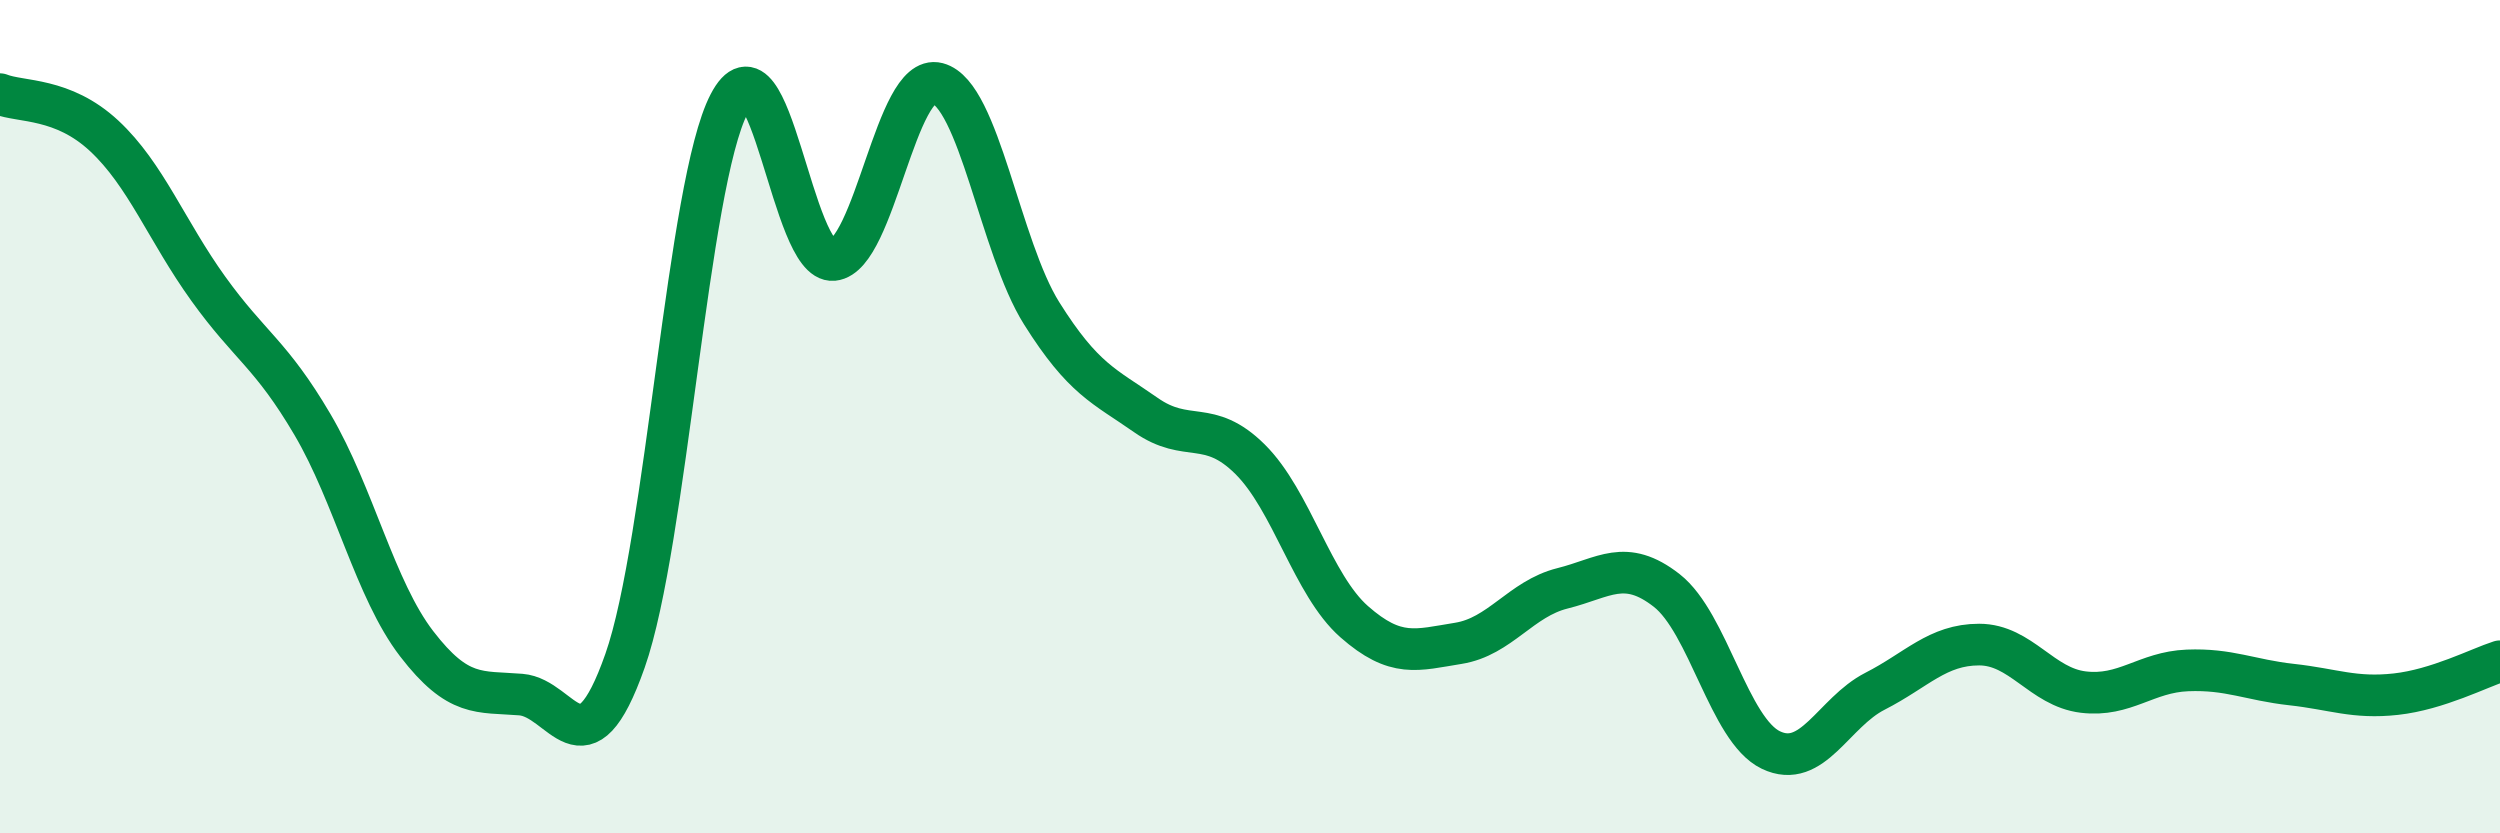 
    <svg width="60" height="20" viewBox="0 0 60 20" xmlns="http://www.w3.org/2000/svg">
      <path
        d="M 0,2.26 C 0.5,2.46 1.5,2.33 2.5,3.26 C 3.5,4.19 4,5.54 5,6.93 C 6,8.32 6.5,8.49 7.5,10.19 C 8.5,11.89 9,14.15 10,15.45 C 11,16.75 11.5,16.59 12.5,16.67 C 13.5,16.75 14,18.7 15,15.86 C 16,13.02 16.5,4.41 17.5,2.49 C 18.5,0.57 19,6.34 20,6.24 C 21,6.14 21.5,1.74 22.5,2 C 23.5,2.26 24,5.93 25,7.52 C 26,9.11 26.5,9.26 27.5,9.96 C 28.5,10.66 29,10.03 30,11.02 C 31,12.01 31.5,14.04 32.5,14.92 C 33.5,15.8 34,15.6 35,15.44 C 36,15.28 36.5,14.37 37.5,14.12 C 38.5,13.87 39,13.39 40,14.17 C 41,14.95 41.5,17.52 42.5,18 C 43.5,18.48 44,17.1 45,16.59 C 46,16.08 46.5,15.47 47.5,15.47 C 48.5,15.47 49,16.49 50,16.61 C 51,16.73 51.5,16.13 52.5,16.09 C 53.5,16.05 54,16.32 55,16.43 C 56,16.54 56.5,16.77 57.5,16.66 C 58.5,16.55 59.5,16.03 60,15.87L60 20L0 20Z"
        fill="#008740"
        opacity="0.1"
        stroke-linecap="round"
        stroke-linejoin="round"
      />
      <path
        d="M 0,2.26 C 0.5,2.46 1.5,2.33 2.5,3.26 C 3.5,4.19 4,5.54 5,6.93 C 6,8.32 6.5,8.49 7.5,10.19 C 8.5,11.89 9,14.15 10,15.45 C 11,16.75 11.5,16.59 12.5,16.67 C 13.5,16.75 14,18.7 15,15.86 C 16,13.02 16.5,4.41 17.5,2.49 C 18.5,0.57 19,6.34 20,6.24 C 21,6.14 21.5,1.74 22.5,2 C 23.5,2.26 24,5.93 25,7.52 C 26,9.11 26.5,9.26 27.5,9.96 C 28.5,10.66 29,10.03 30,11.02 C 31,12.01 31.5,14.04 32.5,14.92 C 33.5,15.8 34,15.6 35,15.44 C 36,15.28 36.5,14.37 37.5,14.12 C 38.5,13.87 39,13.39 40,14.17 C 41,14.95 41.5,17.52 42.5,18 C 43.5,18.48 44,17.1 45,16.59 C 46,16.08 46.5,15.47 47.5,15.47 C 48.5,15.47 49,16.49 50,16.61 C 51,16.73 51.5,16.13 52.5,16.09 C 53.5,16.05 54,16.32 55,16.43 C 56,16.54 56.5,16.77 57.5,16.66 C 58.5,16.55 59.5,16.03 60,15.87"
        stroke="#008740"
        stroke-width="1"
        fill="none"
        stroke-linecap="round"
        stroke-linejoin="round"
      />
    </svg>
  